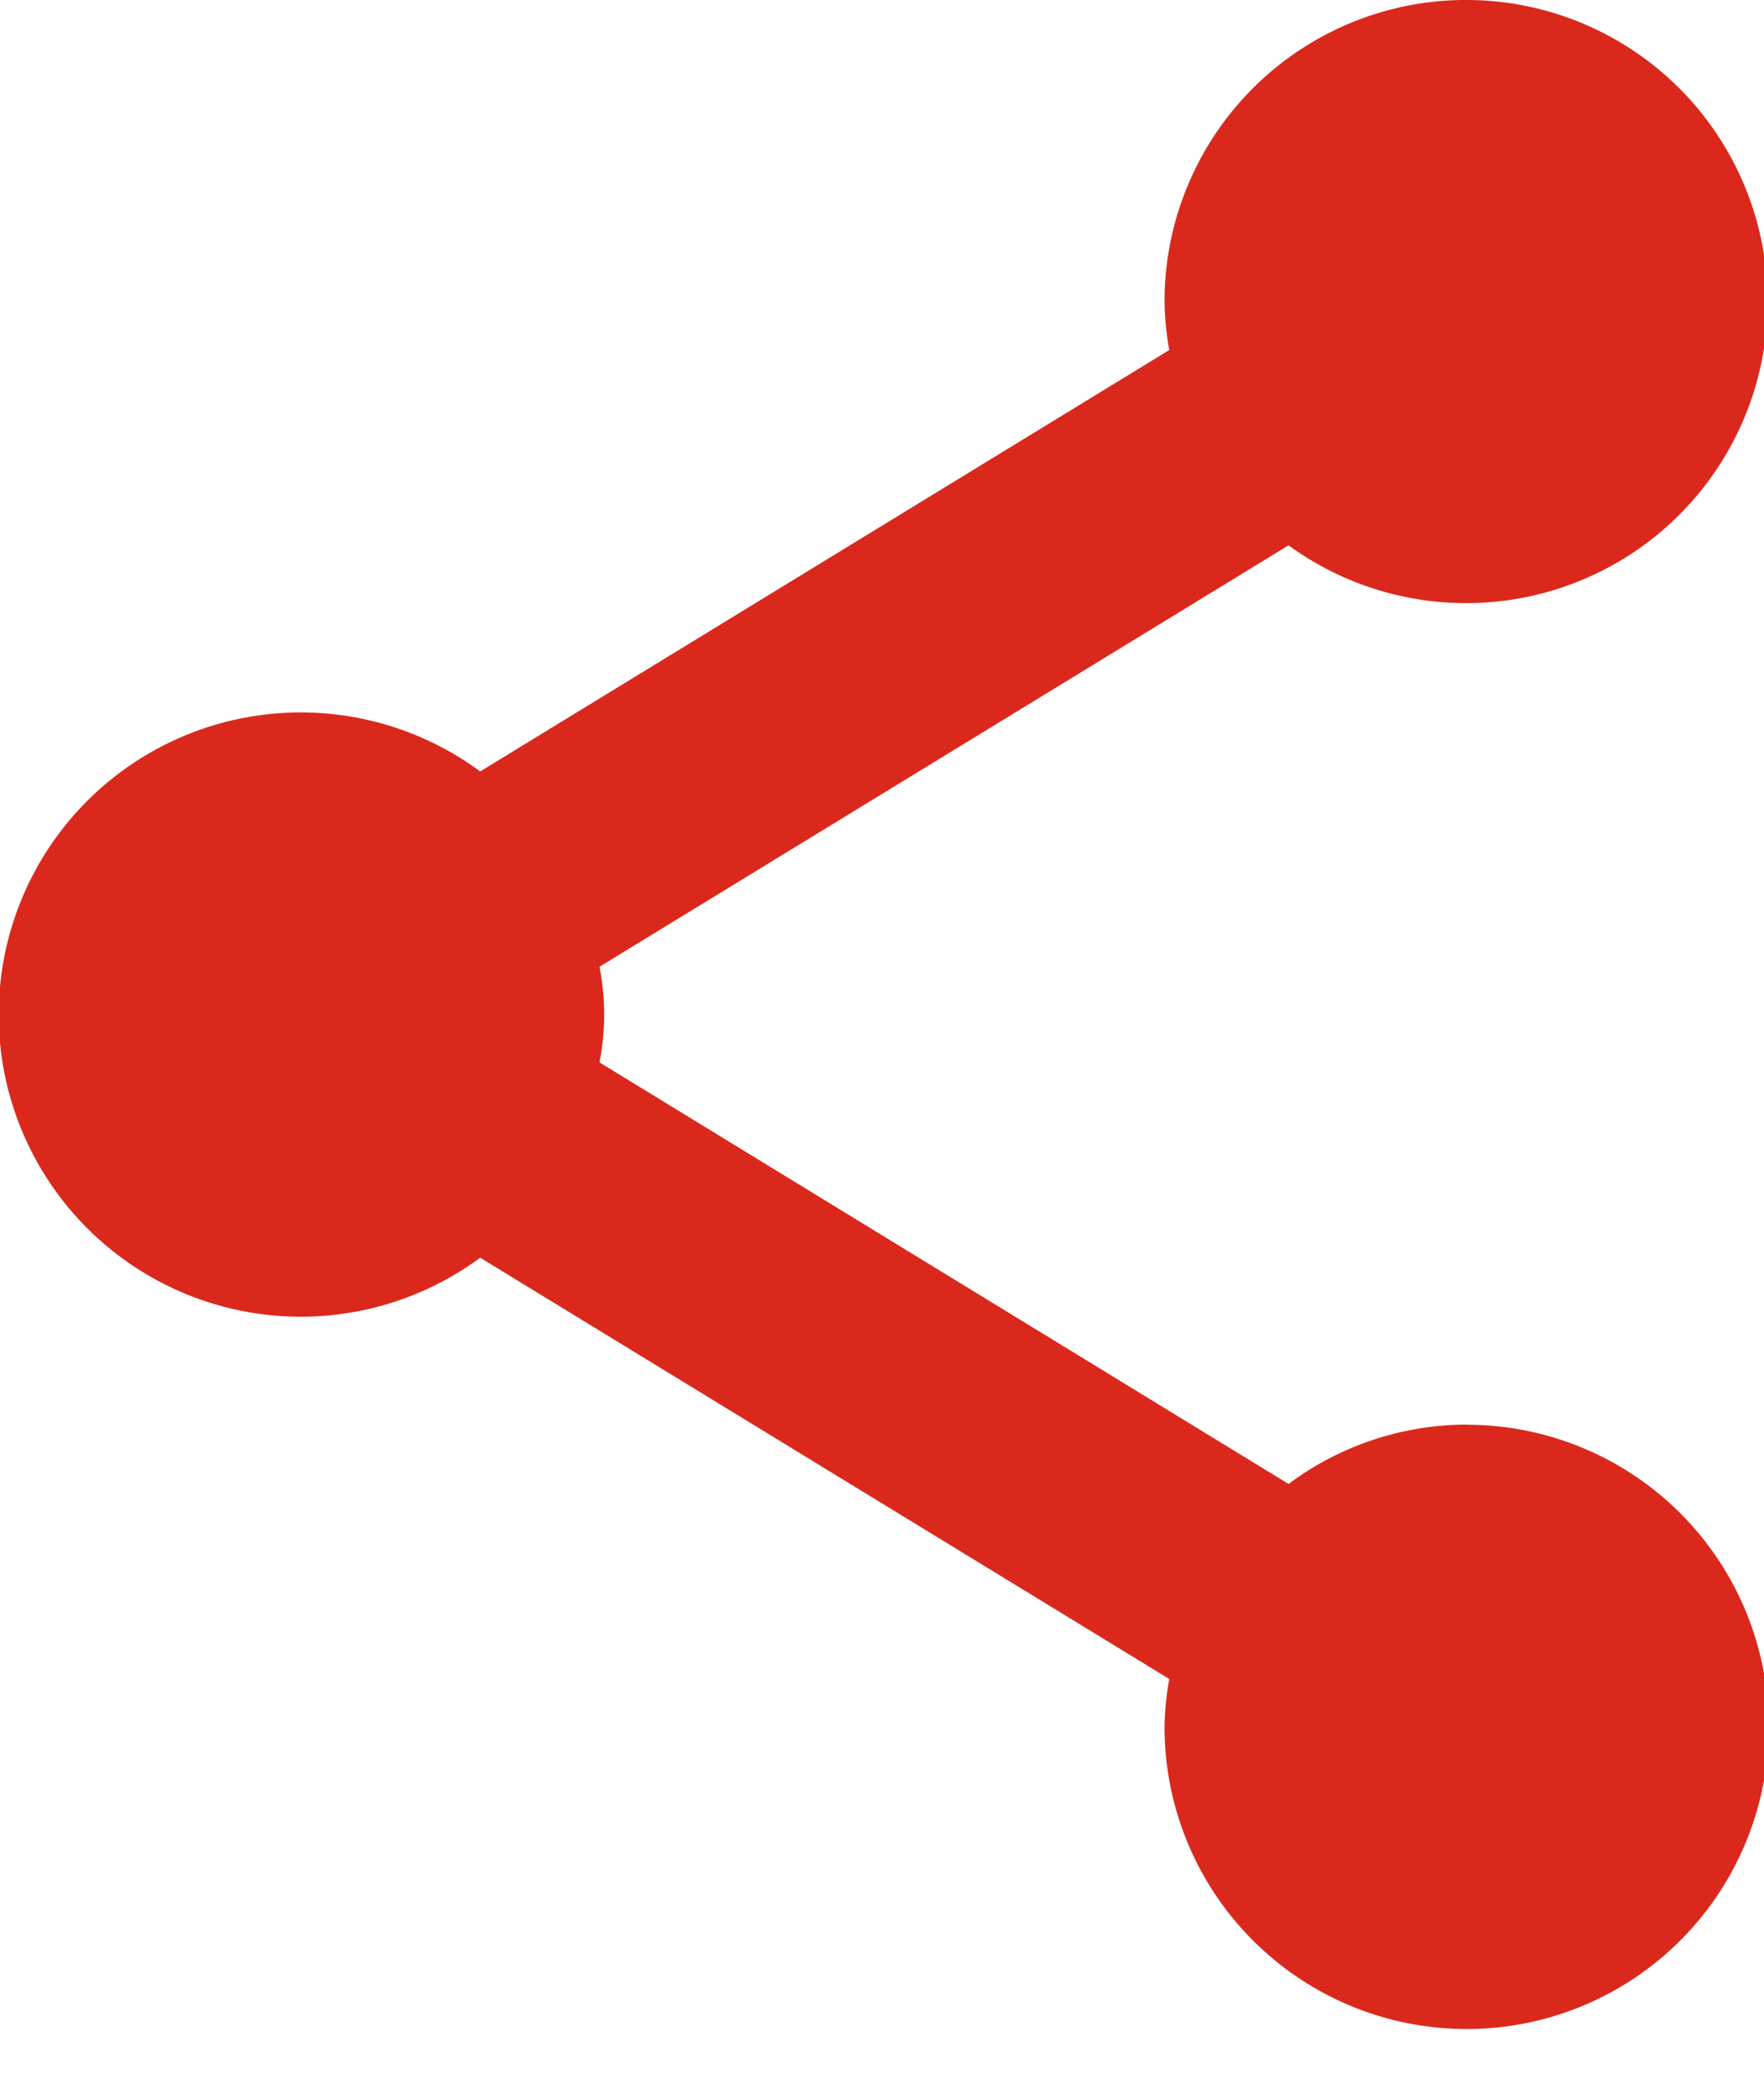 <svg xmlns="http://www.w3.org/2000/svg" xmlns:xlink="http://www.w3.org/1999/xlink" width="12.6" height="15" viewBox="0 0 12.6 15">
  <defs>
    <clipPath id="clip-path">
      <rect id="Rectangle_1623" data-name="Rectangle 1623" width="12.6" height="15" fill="#da291c"/>
    </clipPath>
  </defs>
  <g id="Group_186" data-name="Group 186" transform="translate(-189 -188)">
    <g id="Group_185" data-name="Group 185" transform="translate(189 188)">
      <g id="Group_184" data-name="Group 184" clip-path="url(#clip-path)">
        <path id="Path_4309" data-name="Path 4309" d="M199.475,198.175a2.137,2.137,0,0,0-1.271.424l-4.922-3.011a1.759,1.759,0,0,0,0-.683l4.922-3.01a2.154,2.154,0,1,0-.886-1.735,2.107,2.107,0,0,0,.034.34l-4.922,3.01a2.158,2.158,0,1,0,0,3.473l4.922,3.009a2.1,2.1,0,0,0-.034.343,2.158,2.158,0,1,0,2.157-2.159Zm0,0" transform="translate(-189 -188)" fill="#da291c"/>
      </g>
    </g>
  </g>
</svg>
